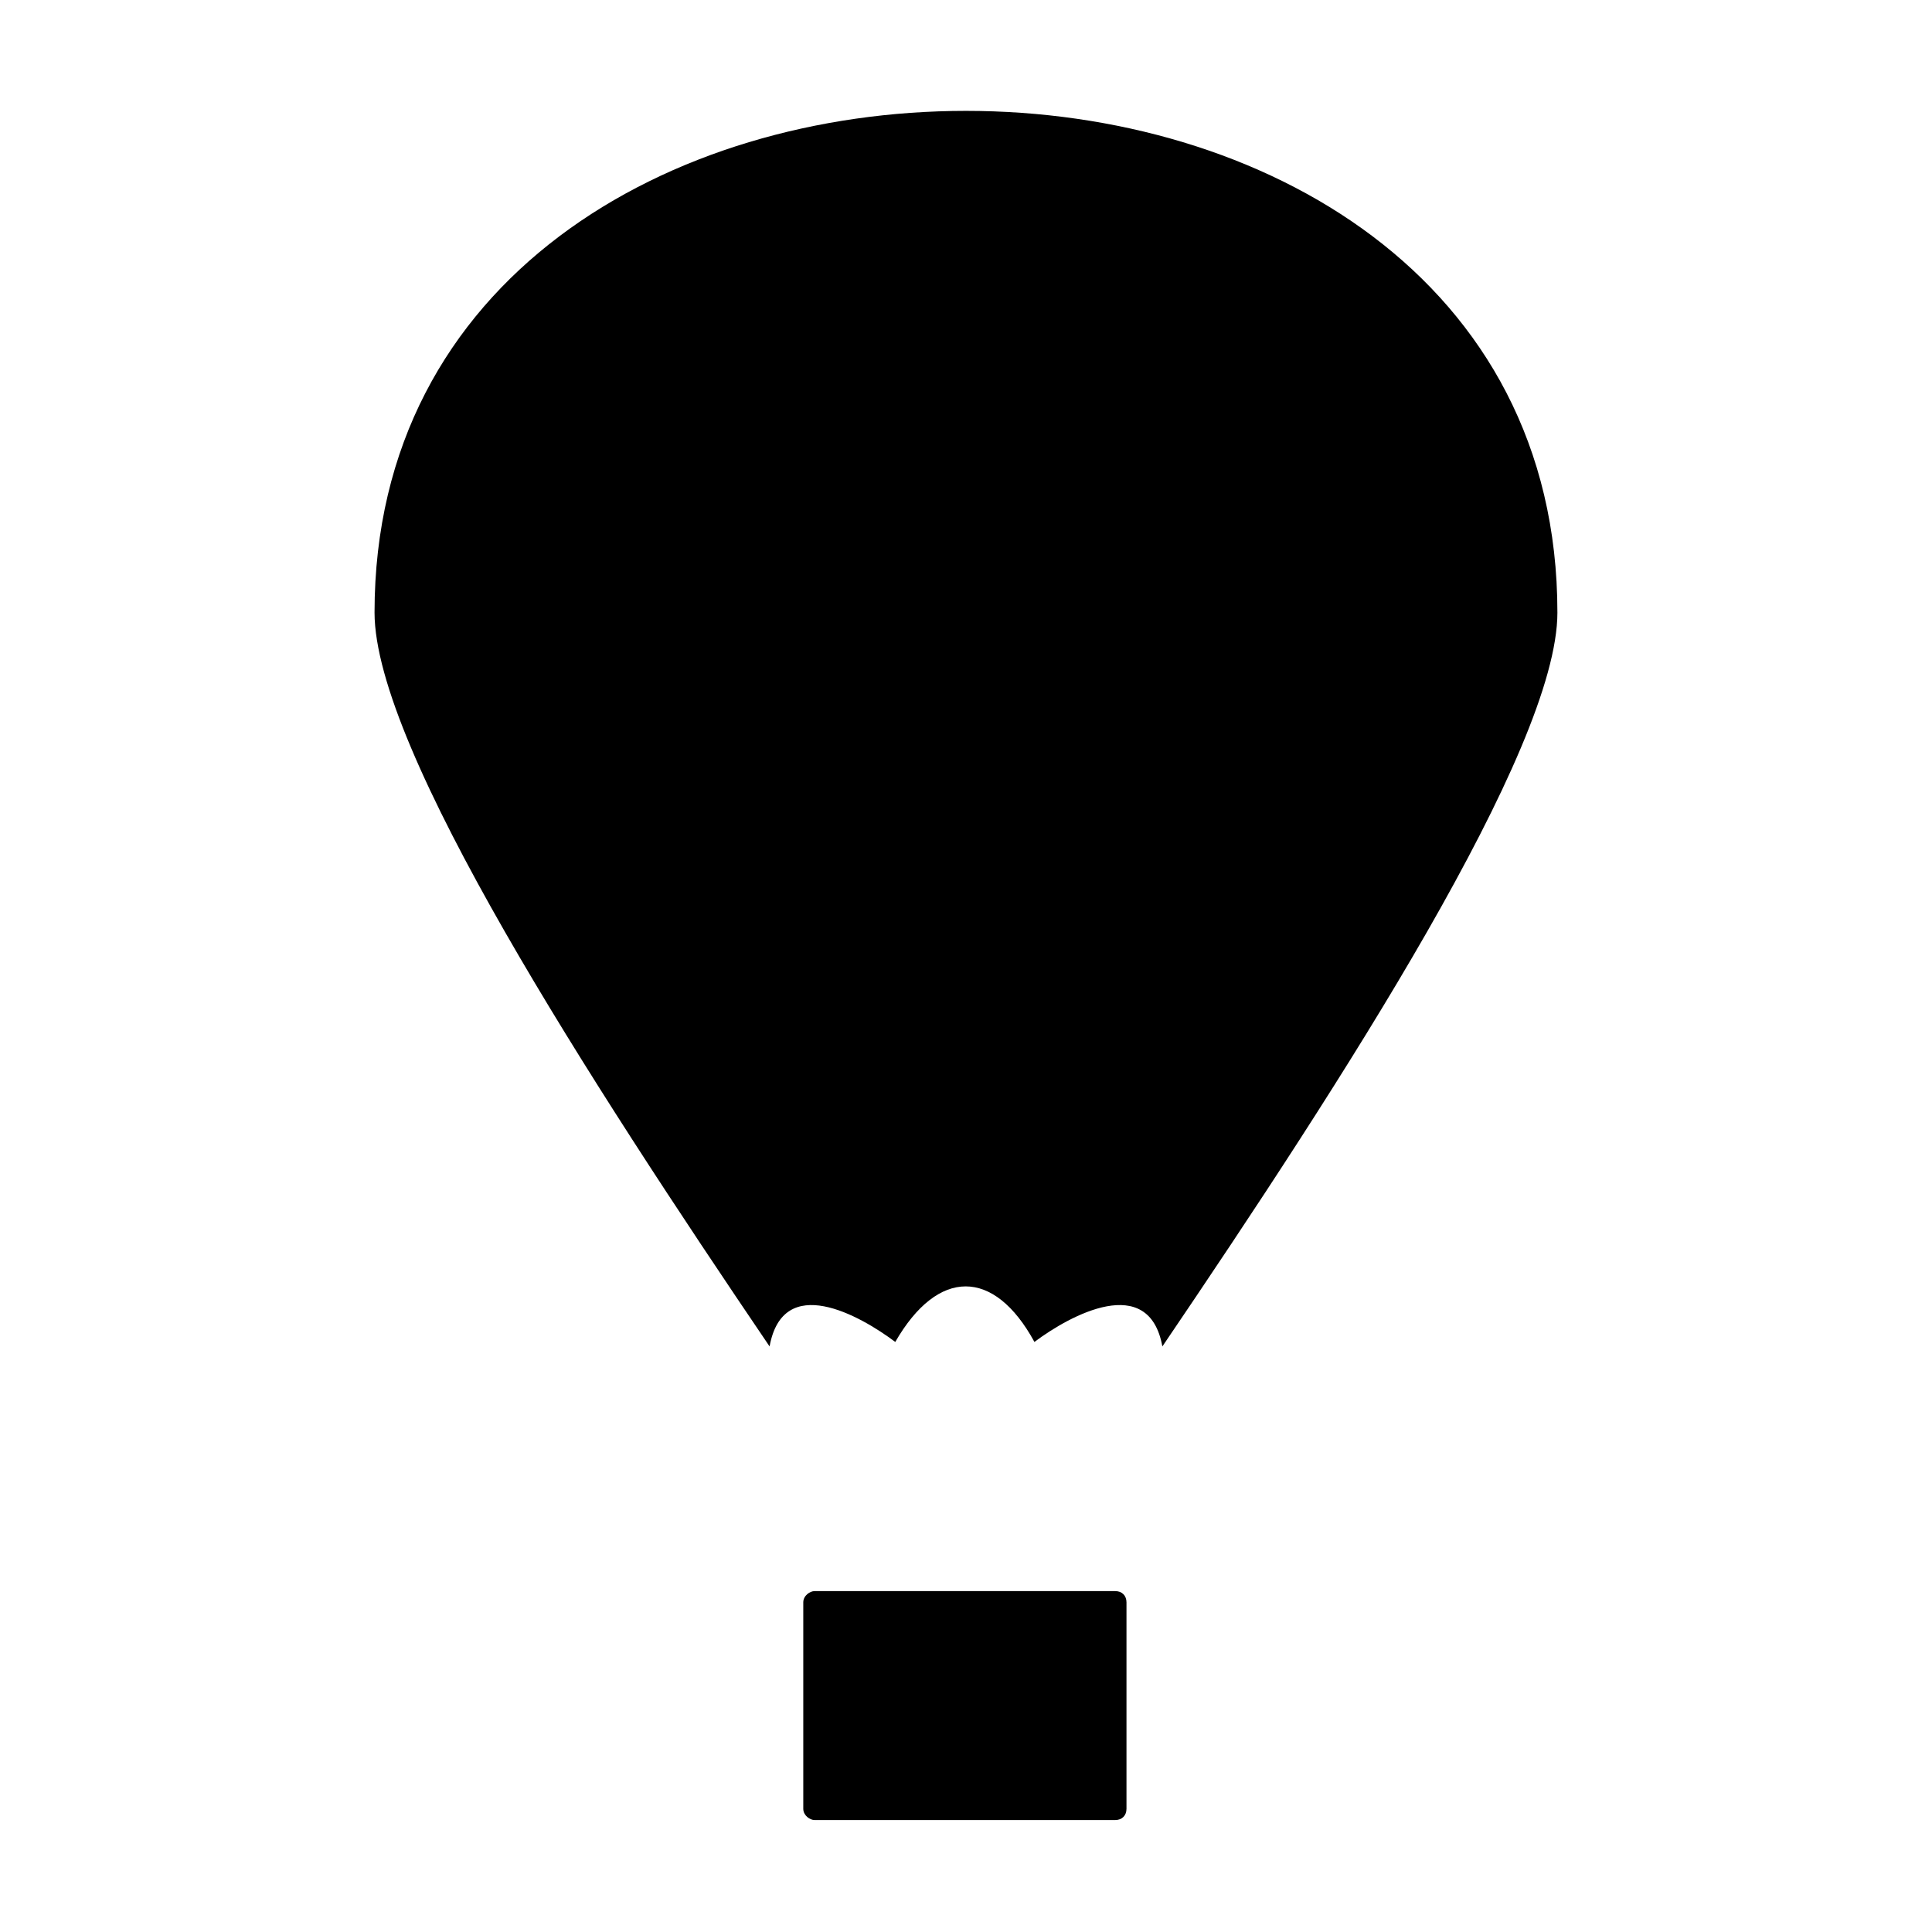 <?xml version="1.0" encoding="UTF-8"?>
<!-- Uploaded to: ICON Repo, www.iconrepo.com, Generator: ICON Repo Mixer Tools -->
<svg fill="#000000" width="800px" height="800px" version="1.1" viewBox="144 144 512 512" xmlns="http://www.w3.org/2000/svg">
 <path d="m556.73 306.32c0 36.285-57.102 124.32-104.69 194.5-3.57-19.629-24.387-8.328-33.906-1.191-10.707-19.629-25.578-19.629-36.879 0-9.516-7.137-29.742-18.438-33.309 1.191-47.586-70.188-104.69-158.22-104.69-194.5 0-177.25 313.47-177.25 313.47 0zm-196.88 259.34h79.707c1.785 0 2.973 1.191 2.973 2.973v54.723c0 1.785-1.191 2.973-2.973 2.973h-79.707c-1.191 0-2.973-1.191-2.973-2.973v-54.723c0-1.785 1.785-2.973 2.973-2.973z" fill-rule="evenodd"/>
</svg>